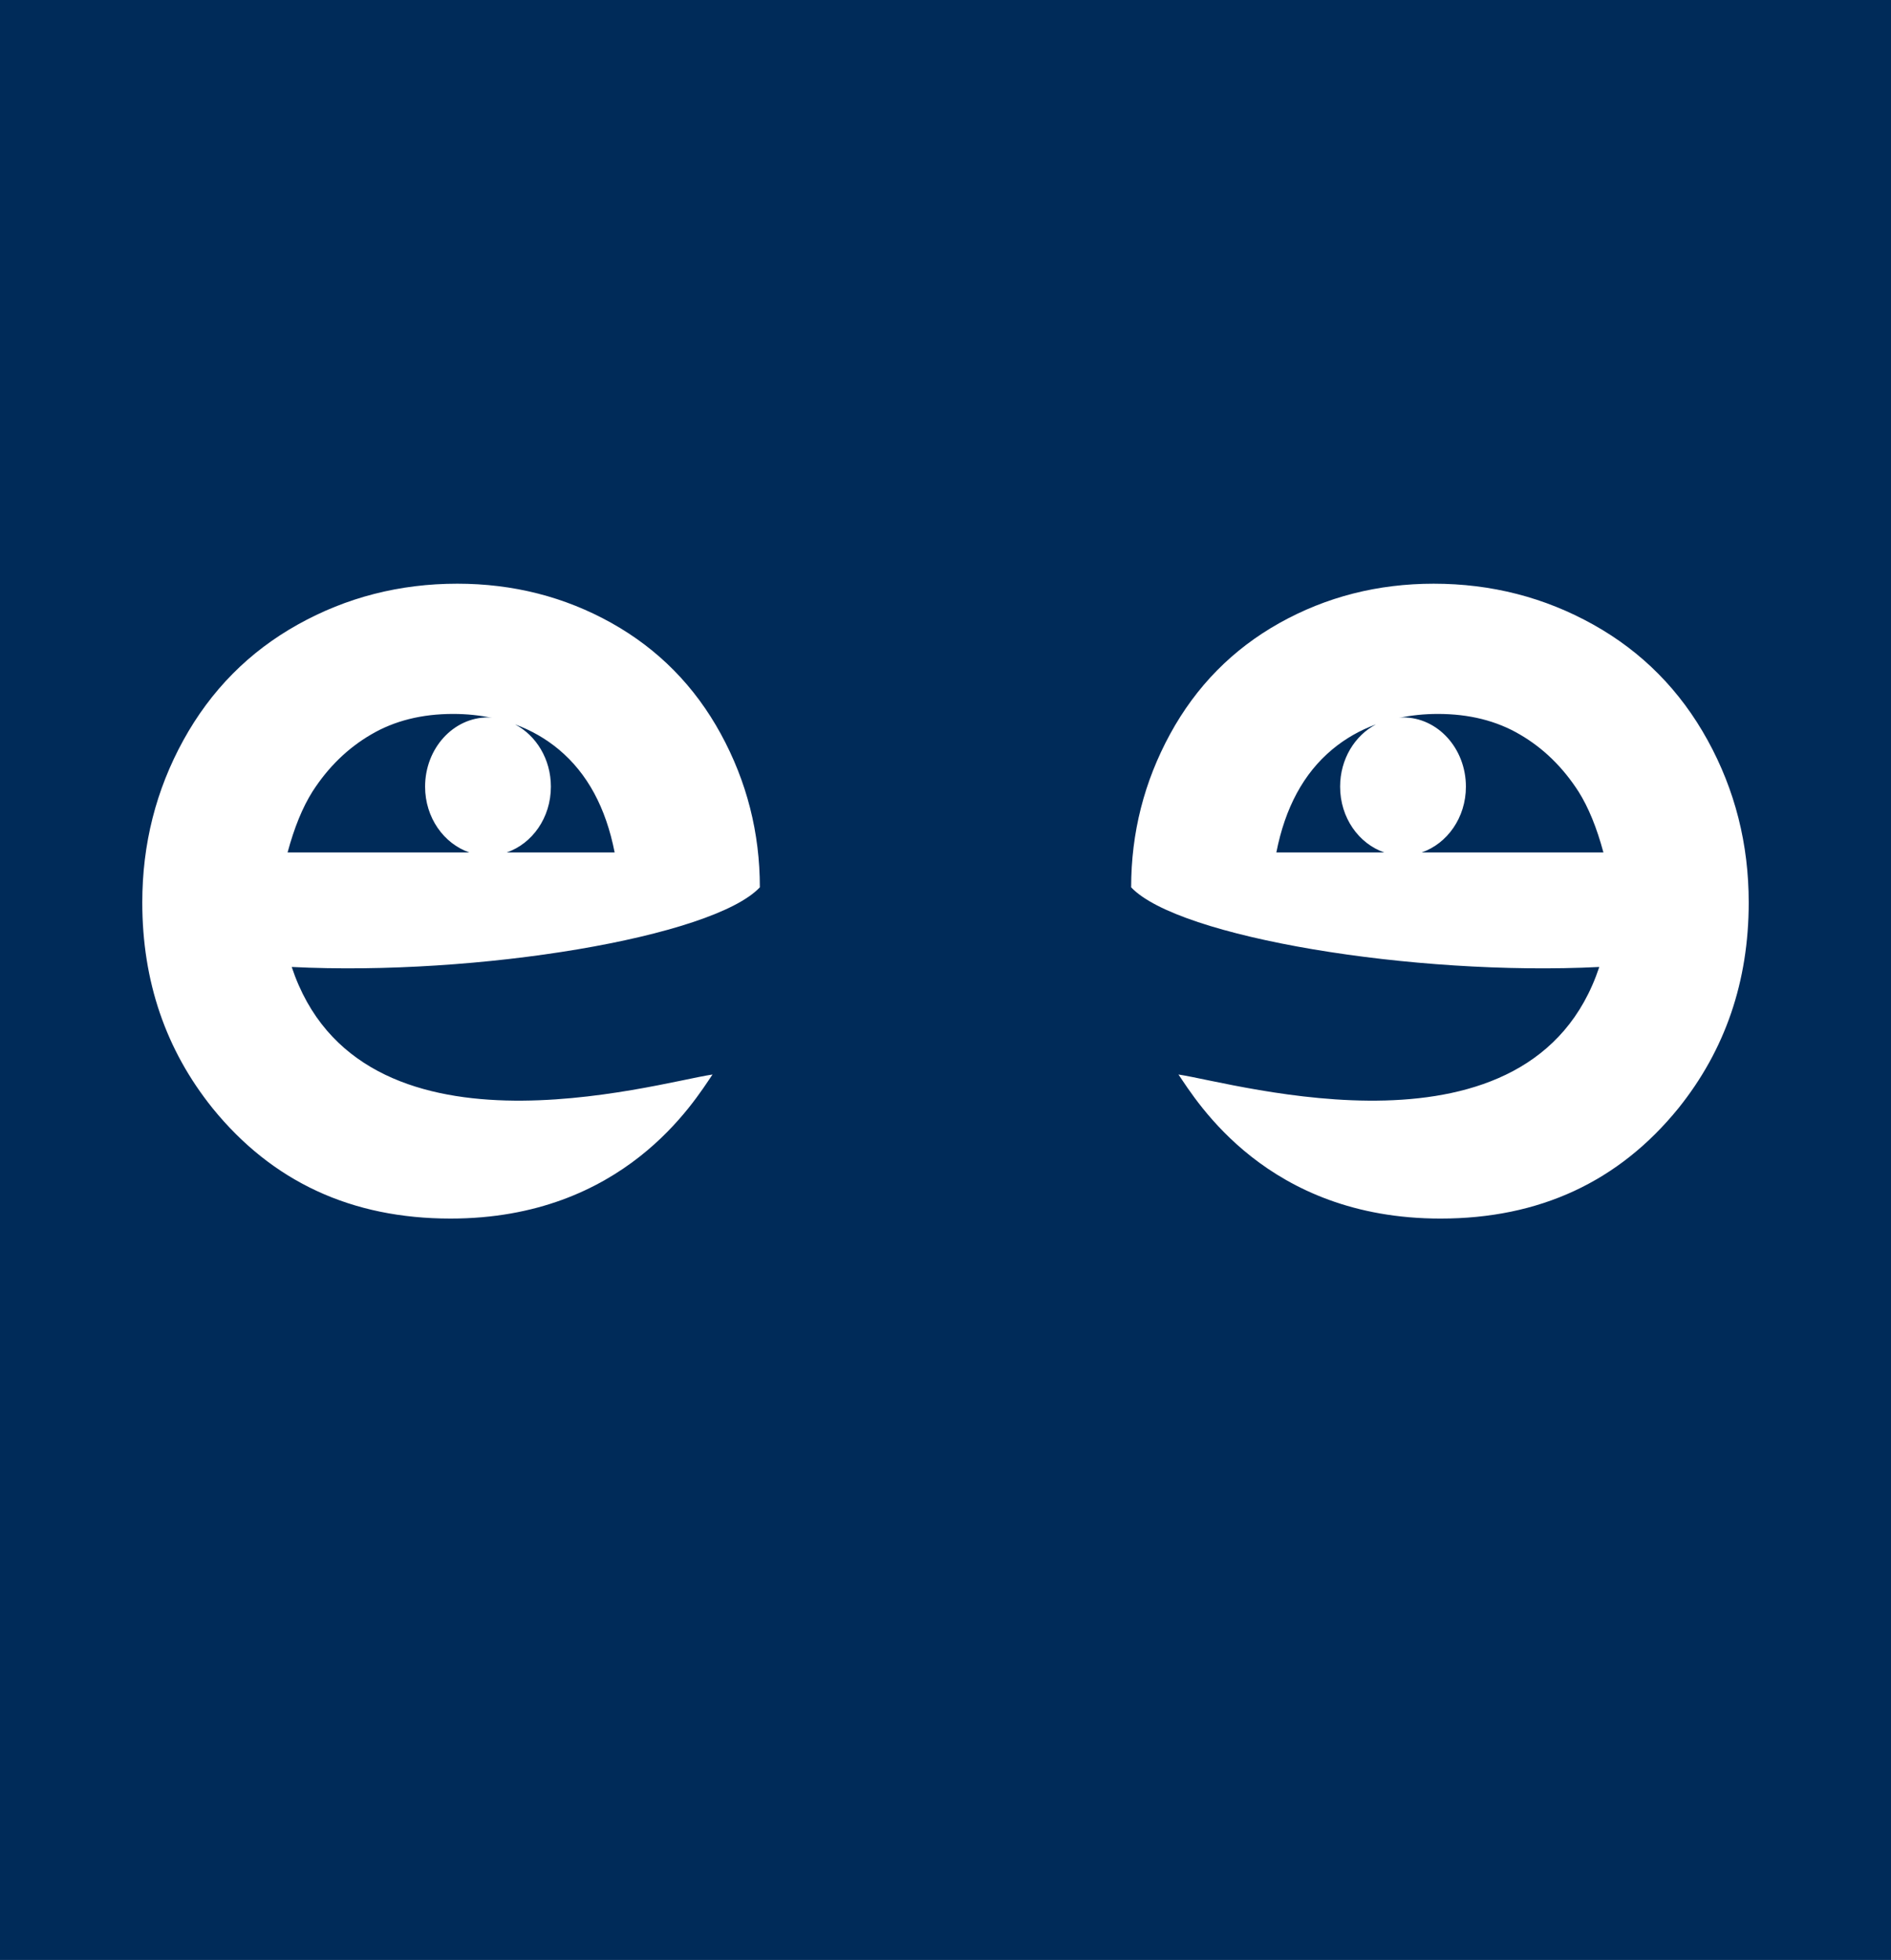 <?xml version="1.0" encoding="utf-8"?>
<!-- Generator: Adobe Illustrator 16.0.4, SVG Export Plug-In . SVG Version: 6.00 Build 0)  -->
<!DOCTYPE svg PUBLIC "-//W3C//DTD SVG 1.1//EN" "http://www.w3.org/Graphics/SVG/1.1/DTD/svg11.dtd">
<svg version="1.1" id="Ebene_1" xmlns="http://www.w3.org/2000/svg" xmlns:xlink="http://www.w3.org/1999/xlink" x="0px" y="0px"
	 width="770px" height="798px" viewBox="895 0 770 798" enable-background="new 895 0 770 798" xml:space="preserve">
<rect x="895" fill="#002B59" width="770" height="798"/>
<g>
	<g>
		<path fill="#FFFFFF" d="M952.936,367.437c0,32.092,9.525,59.993,28.614,83.771c24.322,29.973,56.623,44.941,96.908,44.941
			c70.56,0,99.177-47.656,106.678-58.658c-23.607,3.536-143.753,39.266-171.35-43.78c75.593,3.783,171.47-12.131,190.619-32.431
			c0-22.179-5.28-43.002-15.89-62.453c-10.614-19.428-25.439-34.483-44.526-45.171c-19.089-10.666-40.043-16-62.781-16
			c-23.462,0-45.12,5.565-64.972,16.653c-19.866,11.091-35.403,26.798-46.564,47.075
			C958.497,321.695,952.936,343.682,952.936,367.437z M1145.276,347.074h-43.925c10.39-3.588,17.964-14.145,17.964-26.771
			c0-11.236-5.976-20.837-14.604-25.367c6.557,2.398,12.521,5.794,17.85,10.241C1134.175,314.882,1141.703,328.844,1145.276,347.074
			z M1012.104,347.074c2.689-10.022,6.061-18.313,10.146-24.797c6.375-9.902,14.299-17.646,23.862-23.221
			c9.524-5.6,20.688-8.375,33.39-8.375c5.636,0,10.898,0.581,15.926,1.611c-0.545-0.048-1.127-0.194-1.73-0.194
			c-14.121,0-25.602,12.628-25.602,28.204c0,12.627,7.628,23.184,17.999,26.771L1012.104,347.074L1012.104,347.074z"/>
	</g>
	<g>
		<path fill="#FFFFFF" d="M1590.328,301.384c-11.16-20.277-26.697-35.984-46.564-47.075c-19.852-11.088-41.51-16.653-64.971-16.653
			c-22.738,0-43.692,5.334-62.781,16c-19.088,10.688-33.911,25.743-44.526,45.171c-10.609,19.451-15.89,40.274-15.89,62.453
			c19.148,20.3,115.025,36.214,190.619,32.431c-27.598,83.045-147.742,47.316-171.35,43.78c7.5,11.002,36.117,58.658,106.678,58.658
			c40.285,0,72.586-14.97,96.908-44.941c19.088-23.776,28.613-51.679,28.613-83.771
			C1607.064,343.682,1601.504,321.695,1590.328,301.384z M1437.439,305.177c5.33-4.447,11.293-7.843,17.85-10.241
			c-8.629,4.53-14.604,14.131-14.604,25.367c0,12.627,7.573,23.184,17.965,26.771h-43.927
			C1418.299,328.844,1425.826,314.882,1437.439,305.177z M1473.908,347.074c10.371-3.588,17.998-14.145,17.998-26.771
			c0-15.576-11.479-28.204-25.6-28.204c-0.605,0-1.188,0.146-1.732,0.194c5.027-1.03,10.291-1.611,15.926-1.611
			c12.701,0,23.865,2.775,33.391,8.375c9.562,5.574,17.486,13.318,23.861,23.221c4.086,6.483,7.455,14.774,10.146,24.797
			L1473.908,347.074L1473.908,347.074z"/>
	</g>
</g>
</svg>
